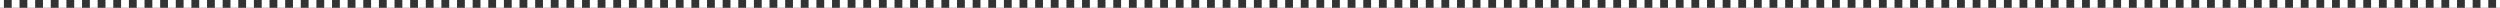 <?xml version="1.0" encoding="UTF-8"?> <svg xmlns="http://www.w3.org/2000/svg" width="640" height="2" viewBox="0 0 640 2" fill="none"><rect x="0" y="0" width="640" height="2" fill="#333333" stroke="none"/><path fill-rule="evenodd" clip-rule="evenodd" d="M1 2H0V0H1V2ZM5 2H3V0H5V2ZM9 2H7V0H9V2ZM13 2H11V0H13V2ZM17 2H15V0H17V2ZM21 2H19V0H21V2ZM25 2H23V0H25V2ZM29 2H27V0H29V2ZM33 2H31V0H33V2ZM37 2H35V0H37V2ZM41 2H39V0H41V2ZM45 2H43V0H45V2ZM49 2H47V0H49V2ZM53 2H51V0H53V2ZM57 2H55V0H57V2ZM61 2H59V0H61V2ZM65 2H63V0H65V2ZM69 2H67V0H69V2ZM73 2H71V0H73V2ZM77 2H75V0H77V2ZM81 2H79V0H81V2ZM85 2H83V0H85V2ZM89 2H87V0H89V2ZM93 2H91V0H93V2ZM97 2H95V0H97V2ZM101 2H99V0H101V2ZM105 2H103V0H105V2ZM109 2H107V0H109V2ZM113 2H111V0H113V2ZM117 2H115V0H117V2ZM121 2H119V0H121V2ZM125 2H123V0H125V2ZM129 2H127V0H129V2ZM133 2H131V0H133V2ZM137 2H135V0H137V2ZM141 2H139V0H141V2ZM145 2H143V0H145V2ZM149 2H147V0H149V2ZM153 2H151V0H153V2ZM157 2H155V0H157V2ZM161 2H159V0H161V2ZM165 2H163V0H165V2ZM169 2H167V0H169V2ZM173 2H171V0H173V2ZM177 2H175V0H177V2ZM181 2H179V0H181V2ZM185 2H183V0H185V2ZM189 2H187V0H189V2ZM193 2H191V0H193V2ZM197 2H195V0H197V2ZM201 2H199V0H201V2ZM205 2H203V0H205V2ZM209 2H207V0H209V2ZM213 2H211V0H213V2ZM217 2H215V0H217V2ZM221 2H219V0H221V2ZM225 2H223V0H225V2ZM229 2H227V0H229V2ZM233 2H231V0H233V2ZM237 2H235V0H237V2ZM241 2H239V0H241V2ZM245 2H243V0H245V2ZM249 2H247V0H249V2ZM253 2H251V0H253V2ZM257 2H255V0H257V2ZM261 2H259V0H261V2ZM265 2H263V0H265V2ZM269 2H267V0H269V2ZM273 2H271V0H273V2ZM277 2H275V0H277V2ZM281 2H279V0H281V2ZM285 2H283V0H285V2ZM289 2H287V0H289V2ZM293 2H291V0H293V2ZM297 2H295V0H297V2ZM301 2H299V0H301V2ZM305 2H303V0H305V2ZM309 2H307V0H309V2ZM313 2H311V0H313V2ZM317 2H315V0H317V2ZM321 2H319V0H321V2ZM325 2H323V0H325V2ZM329 2H327V0H329V2ZM333 2H331V0H333V2ZM337 2H335V0H337V2ZM341 2H339V0H341V2ZM345 2H343V0H345V2ZM349 2H347V0H349V2ZM353 2H351V0H353V2ZM357 2H355V0H357V2ZM361 2H359V0H361V2ZM365 2H363V0H365V2ZM369 2H367V0H369V2ZM373 2H371V0H373V2ZM377 2H375V0H377V2ZM381 2H379V0H381V2ZM385 2H383V0H385V2ZM389 2H387V0H389V2ZM393 2H391V0H393V2ZM397 2H395V0H397V2ZM401 2H399V0H401V2ZM405 2H403V0H405V2ZM409 2H407V0H409V2ZM413 2H411V0H413V2ZM417 2H415V0H417V2ZM421 2H419V0H421V2ZM425 2H423V0H425V2ZM429 2H427V0H429V2ZM433 2H431V0H433V2ZM437 2H435V0H437V2ZM441 2H439V0H441V2ZM445 2H443V0H445V2ZM449 2H447V0H449V2ZM453 2H451V0H453V2ZM457 2H455V0H457V2ZM461 2H459V0H461V2ZM465 2H463V0H465V2ZM469 2H467V0H469V2ZM473 2H471V0H473V2ZM477 2H475V0H477V2ZM481 2H479V0H481V2ZM485 2H483V0H485V2ZM489 2H487V0H489V2ZM493 2H491V0H493V2ZM497 2H495V0H497V2ZM501 2H499V0H501V2ZM505 2H503V0H505V2ZM509 2H507V0H509V2ZM513 2H511V0H513V2ZM517 2H515V0H517V2ZM521 2H519V0H521V2ZM525 2H523V0H525V2ZM529 2H527V0H529V2ZM533 2H531V0H533V2ZM537 2H535V0H537V2ZM541 2H539V0H541V2ZM545 2H543V0H545V2ZM549 2H547V0H549V2ZM553 2H551V0H553V2ZM557 2H555V0H557V2ZM561 2H559V0H561V2ZM565 2H563V0H565V2ZM569 2H567V0H569V2ZM573 2H571V0H573V2ZM577 2H575V0H577V2ZM581 2H579V0H581V2ZM585 2H583V0H585V2ZM589 2H587V0H589V2ZM593 2H591V0H593V2ZM597 2H595V0H597V2ZM601 2H599V0H601V2ZM605 2H603V0H605V2ZM609 2H607V0H609V2ZM613 2H611V0H613V2ZM617 2H615V0H617V2ZM621 2H619V0H621V2ZM625 2H623V0H625V2ZM629 2H627V0H629V2ZM633 2H631V0H633V2ZM637 2H635V0H637V2ZM640 2H639V0H640V2Z" fill="white"></path></svg> 